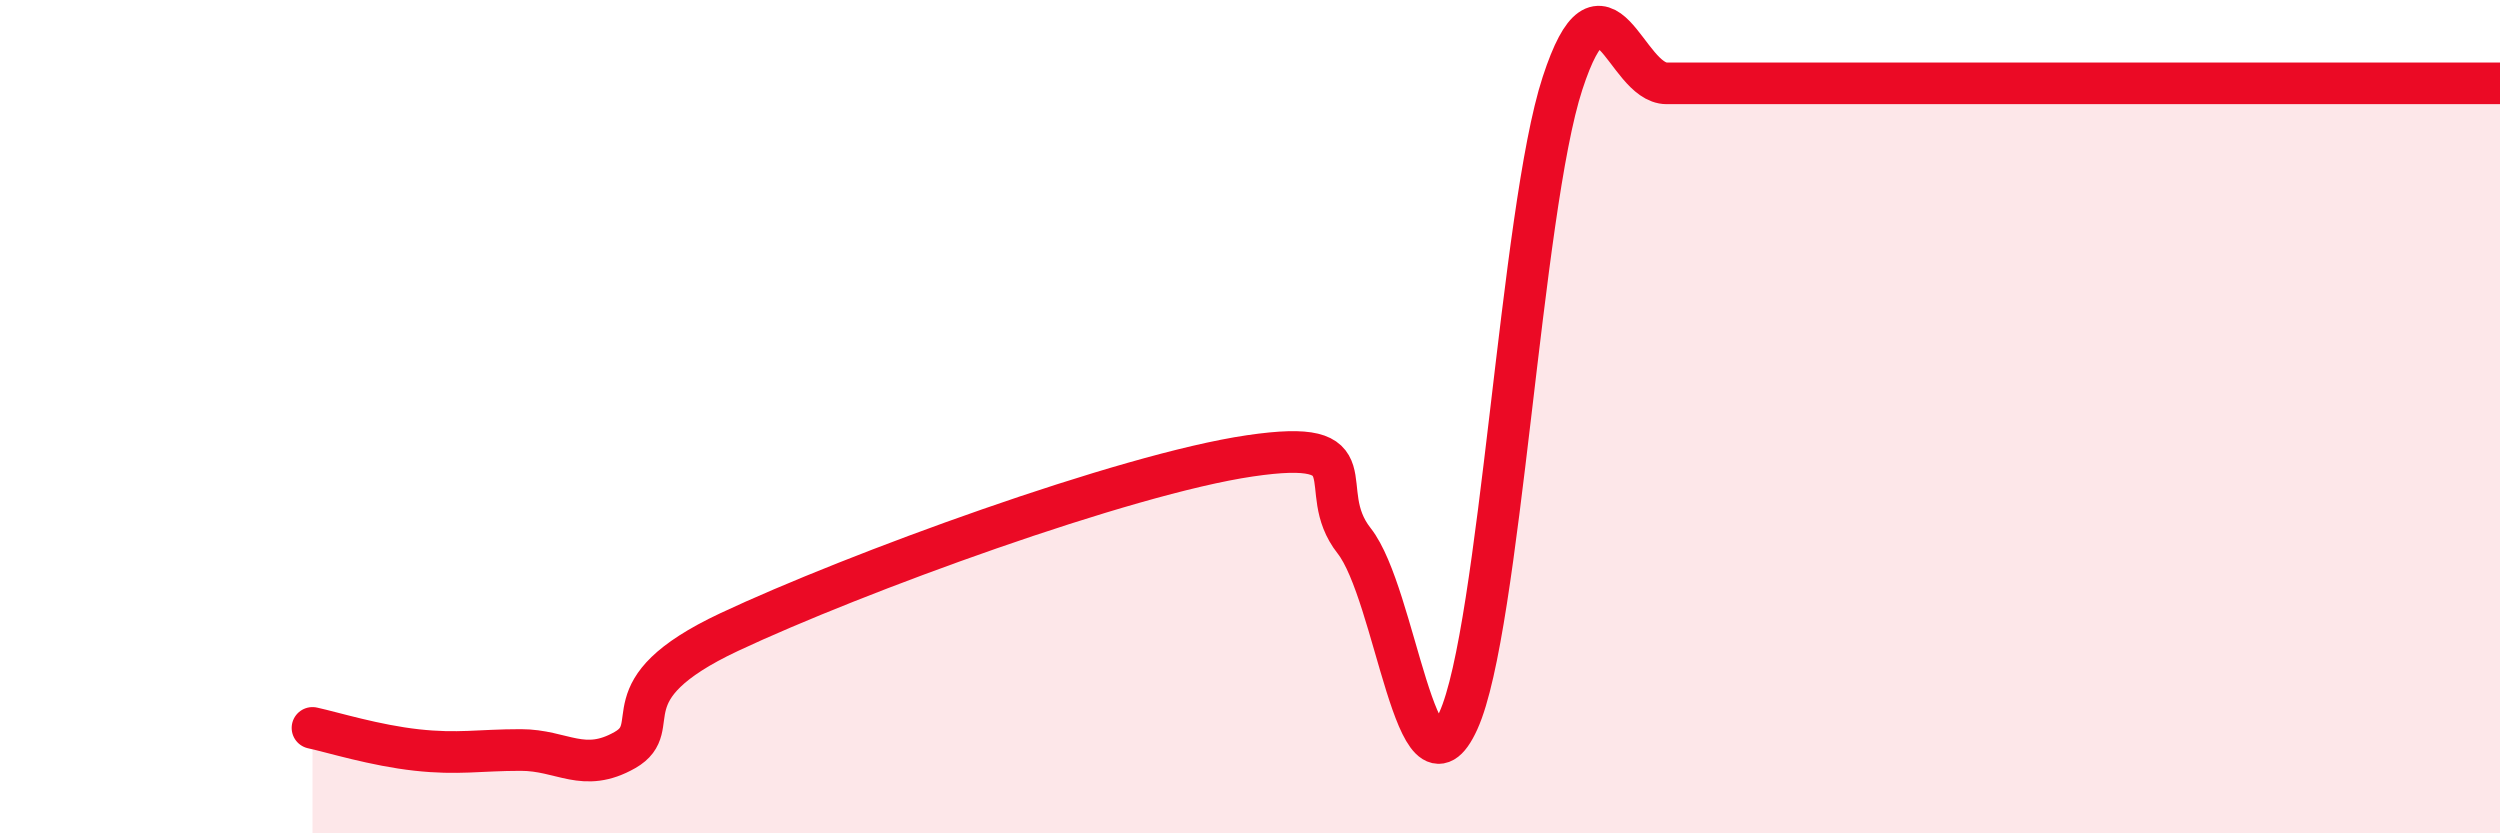 
    <svg width="60" height="20" viewBox="0 0 60 20" xmlns="http://www.w3.org/2000/svg">
      <path
        d="M 7.5,17.47 C 8,17.58 9,17.89 10,18 C 11,18.11 11.5,18 12.5,18 C 13.5,18 14,18.57 15,18 C 16,17.43 14.5,16.58 17.5,15.17 C 20.5,13.76 27,11.38 30,10.94 C 33,10.5 31.5,11.71 32.5,12.98 C 33.5,14.25 34,19.5 35,17.3 C 36,15.1 36.5,5.06 37.5,2 C 38.5,-1.06 39,2 40,2 C 41,2 41.5,2 42.5,2 C 43.5,2 44,2 45,2 C 46,2 46.5,2 47.5,2 C 48.5,2 49,2 50,2 C 51,2 51.5,2 52.5,2 C 53.5,2 54,2 55,2 C 56,2 56.5,2 57.5,2 C 58.5,2 59.5,2 60,2L60 20L7.5 20Z"
        fill="#EB0A25"
        opacity="0.1"
        stroke-linecap="round"
        stroke-linejoin="round"
      />
      <path
        d="M 7.5,17.47 C 8,17.58 9,17.89 10,18 C 11,18.11 11.5,18 12.5,18 C 13.5,18 14,18.57 15,18 C 16,17.43 14.5,16.58 17.5,15.17 C 20.5,13.76 27,11.38 30,10.94 C 33,10.5 31.5,11.71 32.5,12.98 C 33.5,14.25 34,19.5 35,17.3 C 36,15.1 36.5,5.06 37.5,2 C 38.5,-1.06 39,2 40,2 C 41,2 41.5,2 42.5,2 C 43.5,2 44,2 45,2 C 46,2 46.5,2 47.5,2 C 48.5,2 49,2 50,2 C 51,2 51.5,2 52.5,2 C 53.5,2 54,2 55,2 C 56,2 56.5,2 57.5,2 C 58.5,2 59.5,2 60,2"
        stroke="#EB0A25"
        stroke-width="1"
        fill="none"
        stroke-linecap="round"
        stroke-linejoin="round"
      />
    </svg>
  